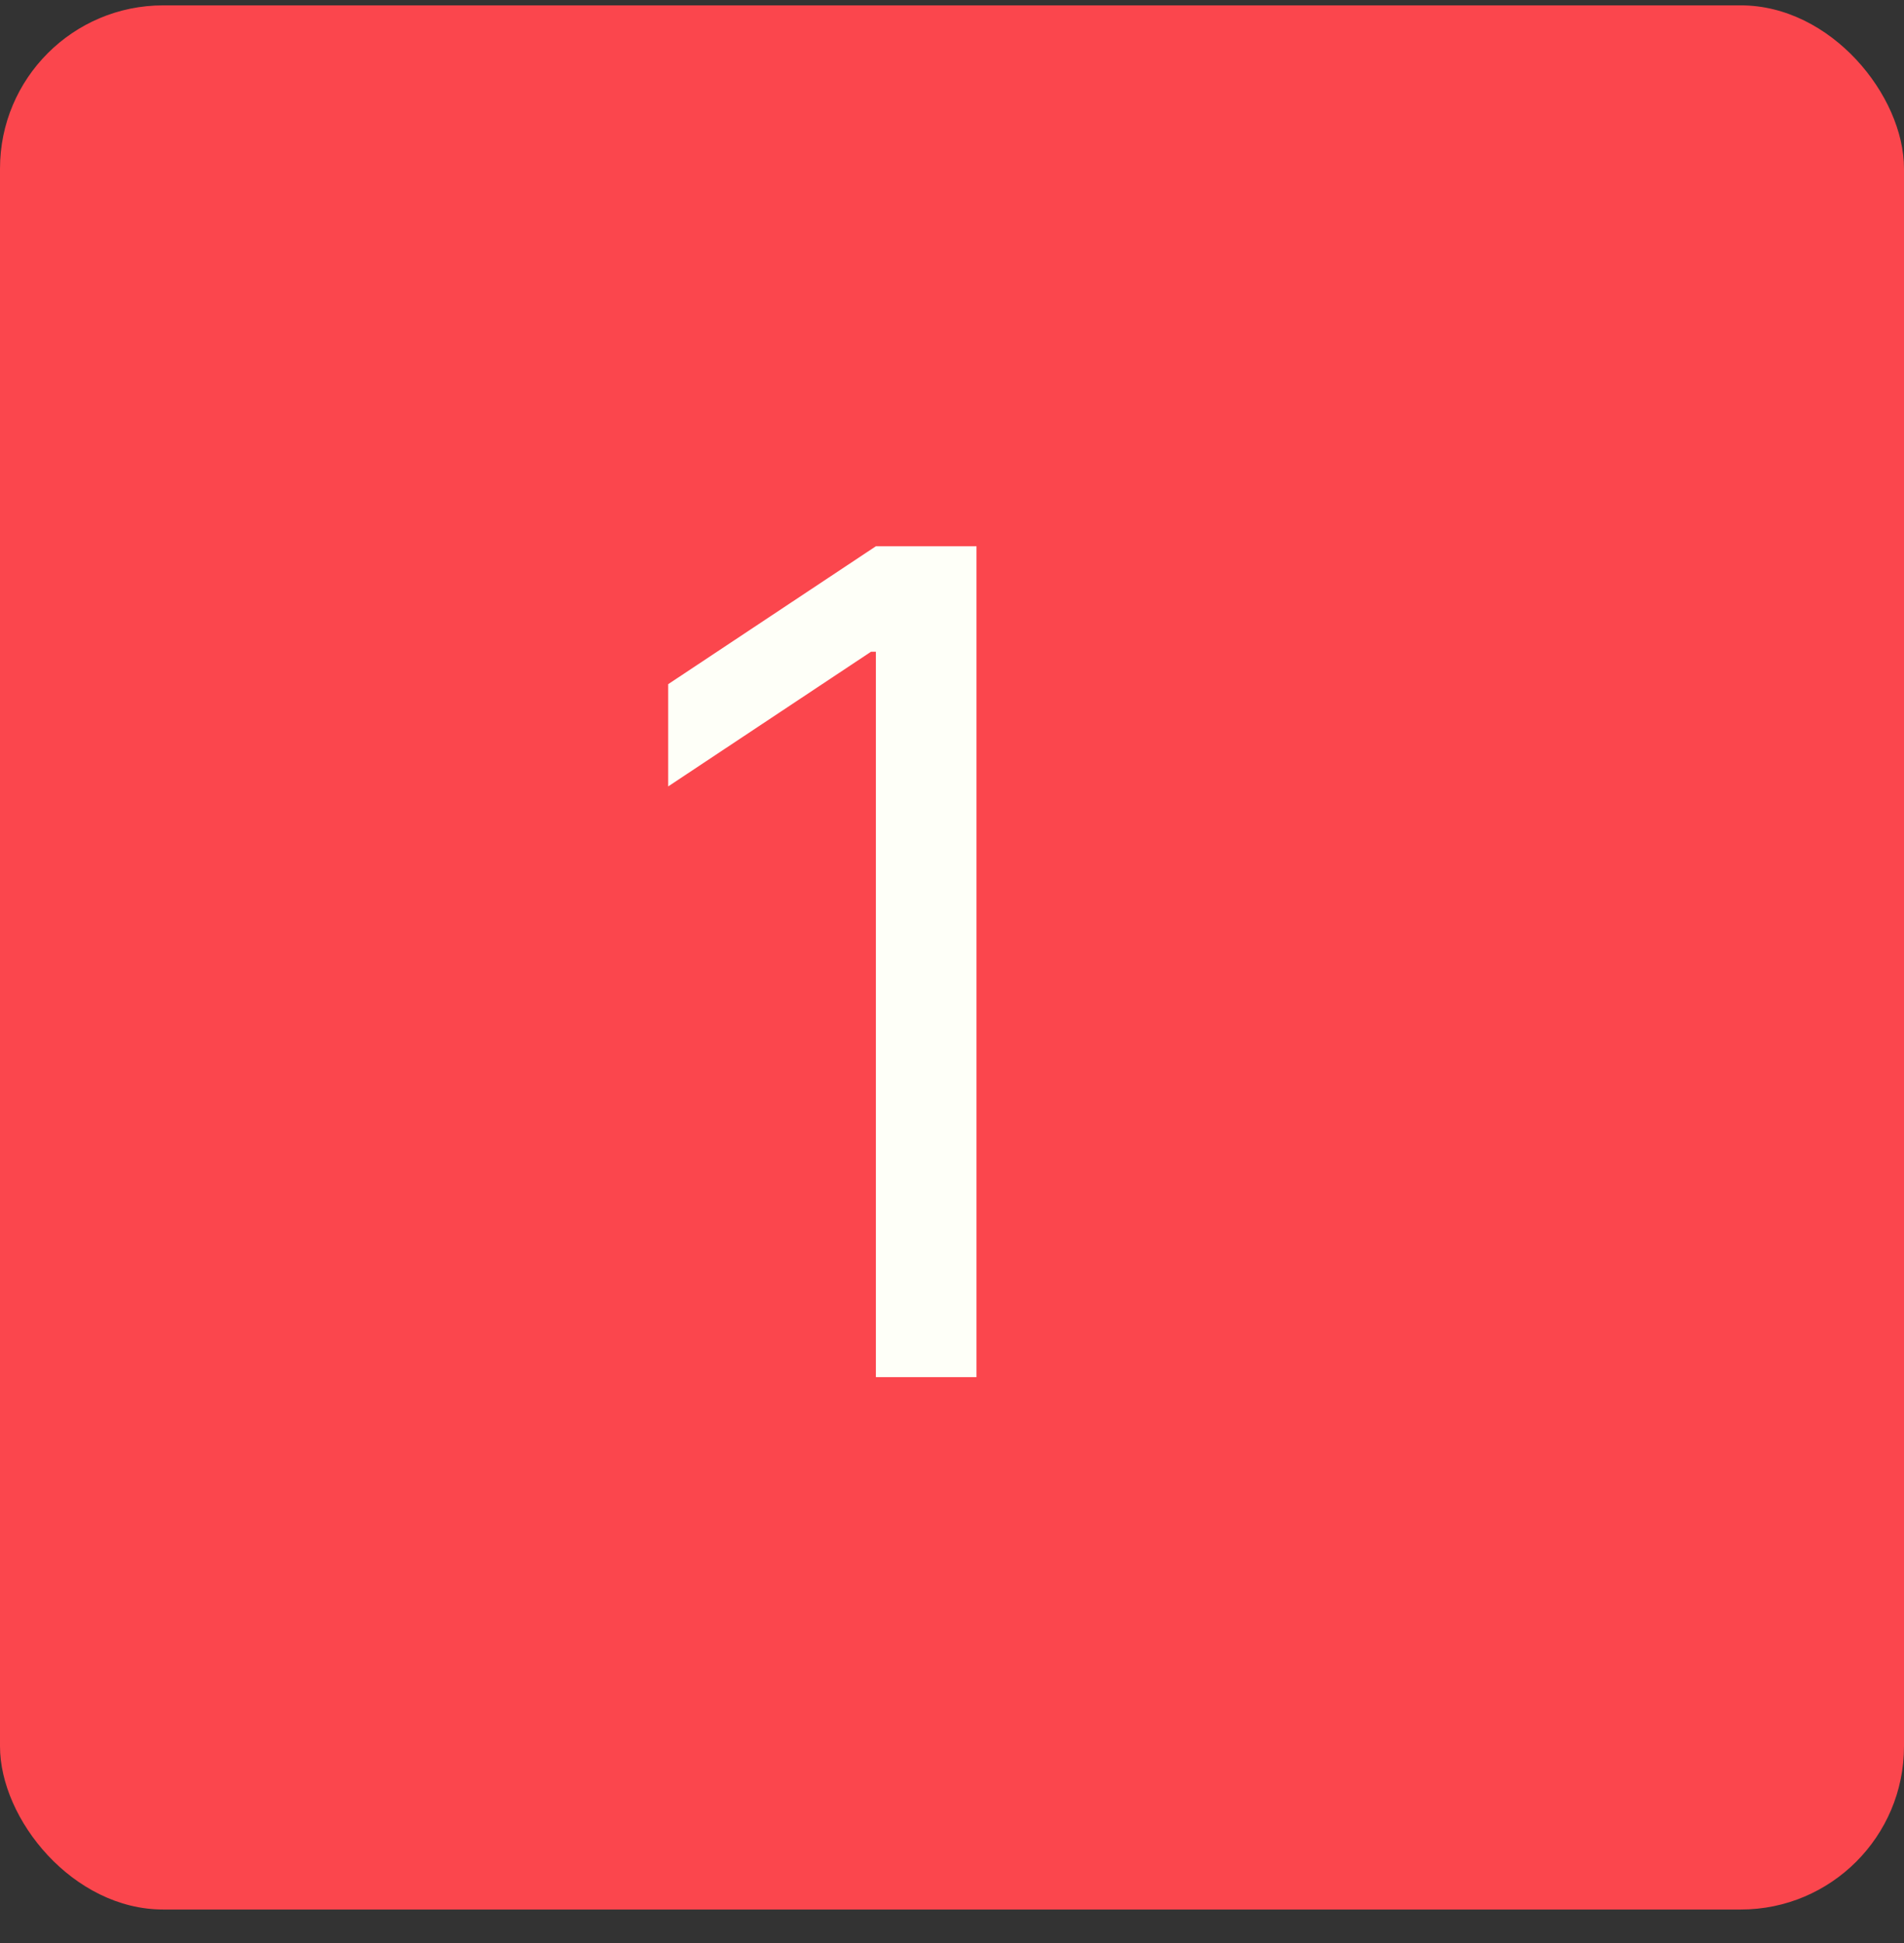 <svg xmlns="http://www.w3.org/2000/svg" width="49" height="50" viewBox="0 0 49 50" fill="none"><rect x="0" y="0" width="49" height="50" fill="#333333" stroke="none"/><rect y="0.138" width="49" height="49" rx="4.2" fill="#FB464D"/><path d="M25.13 14.057V35.438H22.541V16.771H22.416L17.196 20.237V17.606L22.541 14.057H25.13Z" fill="#FEFFF8"/></svg>